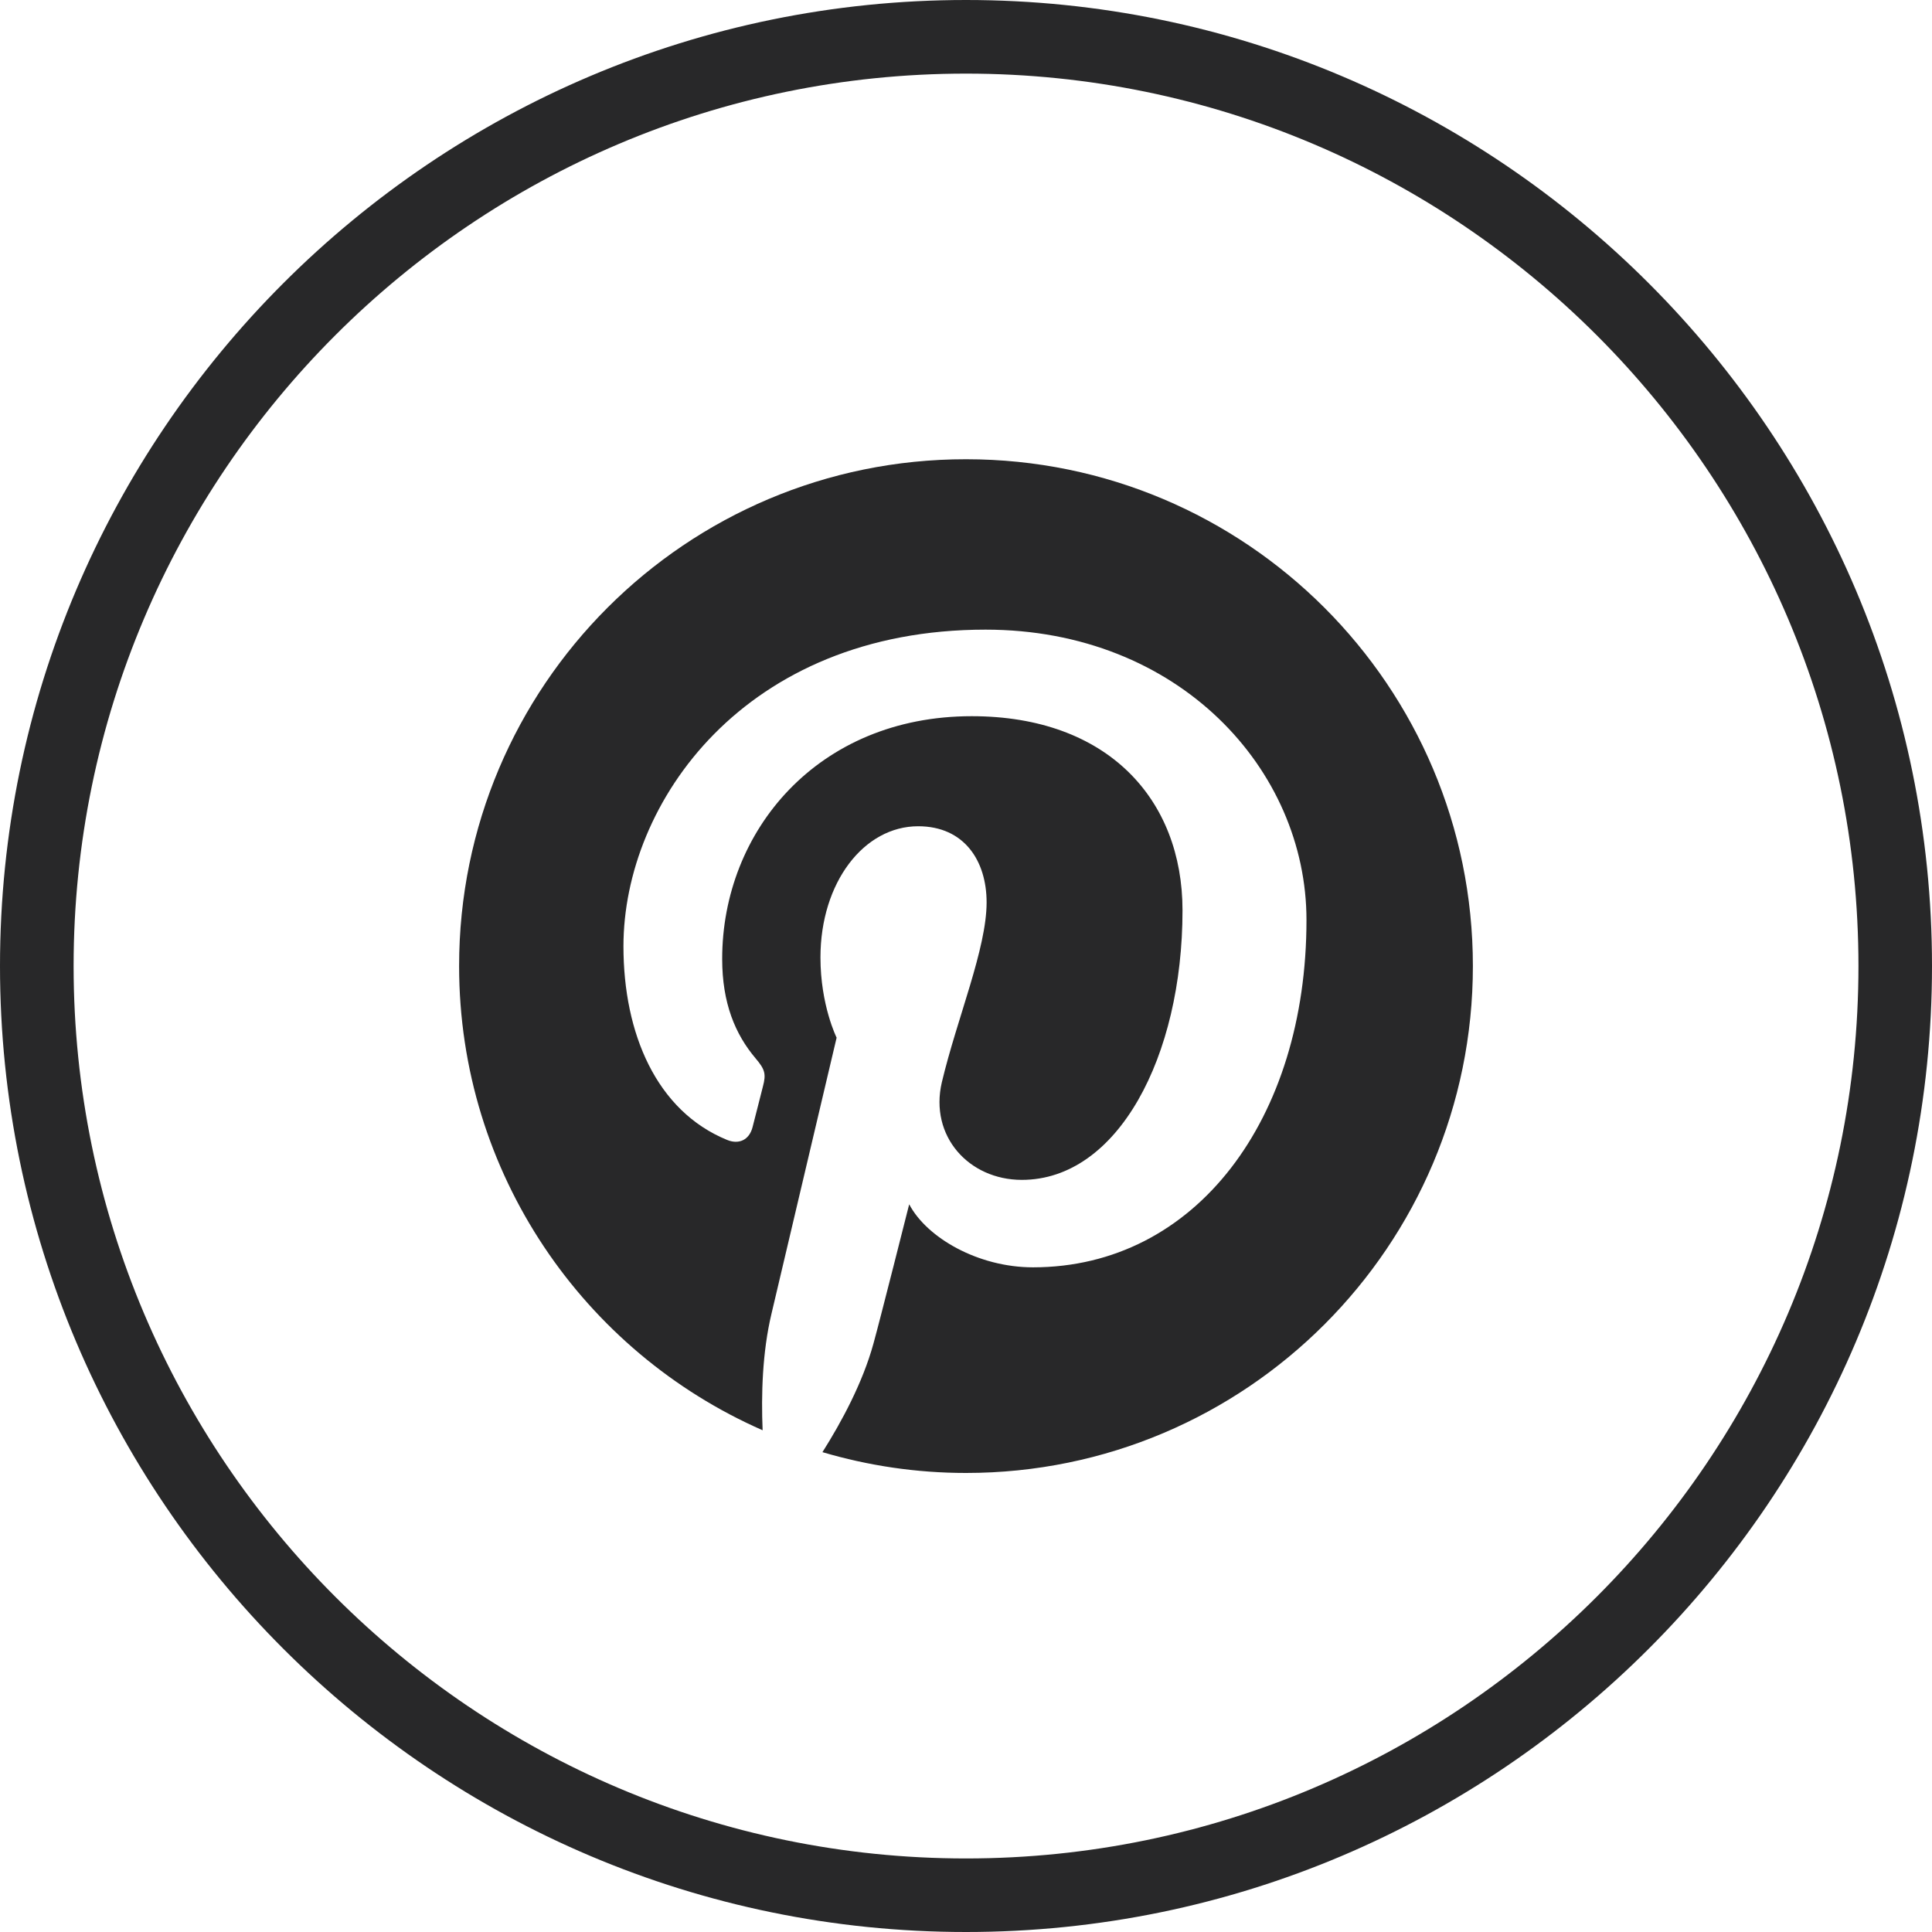 <?xml version="1.0" encoding="utf-8"?>
<!-- Generator: Adobe Illustrator 16.0.0, SVG Export Plug-In . SVG Version: 6.00 Build 0)  -->
<!DOCTYPE svg PUBLIC "-//W3C//DTD SVG 1.1//EN" "http://www.w3.org/Graphics/SVG/1.1/DTD/svg11.dtd">
<svg version="1.1" id="Camada_1" xmlns="http://www.w3.org/2000/svg" xmlns:xlink="http://www.w3.org/1999/xlink" x="0px" y="0px"
	 width="30px" height="30px" viewBox="0 0 30 30" enable-background="new 0 0 30 30" xml:space="preserve">
<path fill="#282829" d="M15,30C6.729,30,0,23.27,0,15S6.729,0,15,0c8.271,0,15,6.729,15,15S23.271,30,15,30 M15,1.143
	C7.36,1.143,1.143,7.359,1.143,15c0,7.642,6.217,13.858,13.857,13.858S28.858,22.641,28.858,15C28.858,7.359,22.641,1.143,15,1.143"
	/>
<path fill="#282829" d="M7.129,15c0,3.223,1.939,5.992,4.713,7.209c-0.023-0.55-0.005-1.21,0.137-1.807
	c0.151-0.64,1.012-4.289,1.012-4.289s-0.251-0.503-0.251-1.245c0-1.167,0.676-2.038,1.517-2.038c0.717,0,1.063,0.538,1.063,1.182
	c0,0.721-0.458,1.797-0.695,2.793c-0.196,0.836,0.419,1.516,1.242,1.516c1.49,0,2.495-1.913,2.495-4.185
	c0-1.724-1.162-3.015-3.273-3.015c-2.389,0-3.875,1.781-3.875,3.769c0,0.686,0.202,1.169,0.518,1.543
	c0.146,0.172,0.167,0.242,0.114,0.44c-0.037,0.143-0.124,0.492-0.161,0.632c-0.052,0.198-0.213,0.27-0.394,0.196
	c-1.099-0.45-1.61-1.654-1.61-3.007c0-2.236,1.884-4.917,5.622-4.917c3.006,0,4.984,2.175,4.984,4.509
	c0,3.087-1.718,5.393-4.247,5.393c-0.85,0-1.648-0.458-1.922-0.979c0,0-0.457,1.812-0.555,2.163
	c-0.166,0.605-0.493,1.213-0.792,1.686c0.708,0.209,1.455,0.323,2.23,0.323c4.346,0,7.87-3.526,7.87-7.871
	c0-4.346-3.524-7.87-7.87-7.87C10.653,7.129,7.129,10.654,7.129,15"/>
</svg>
